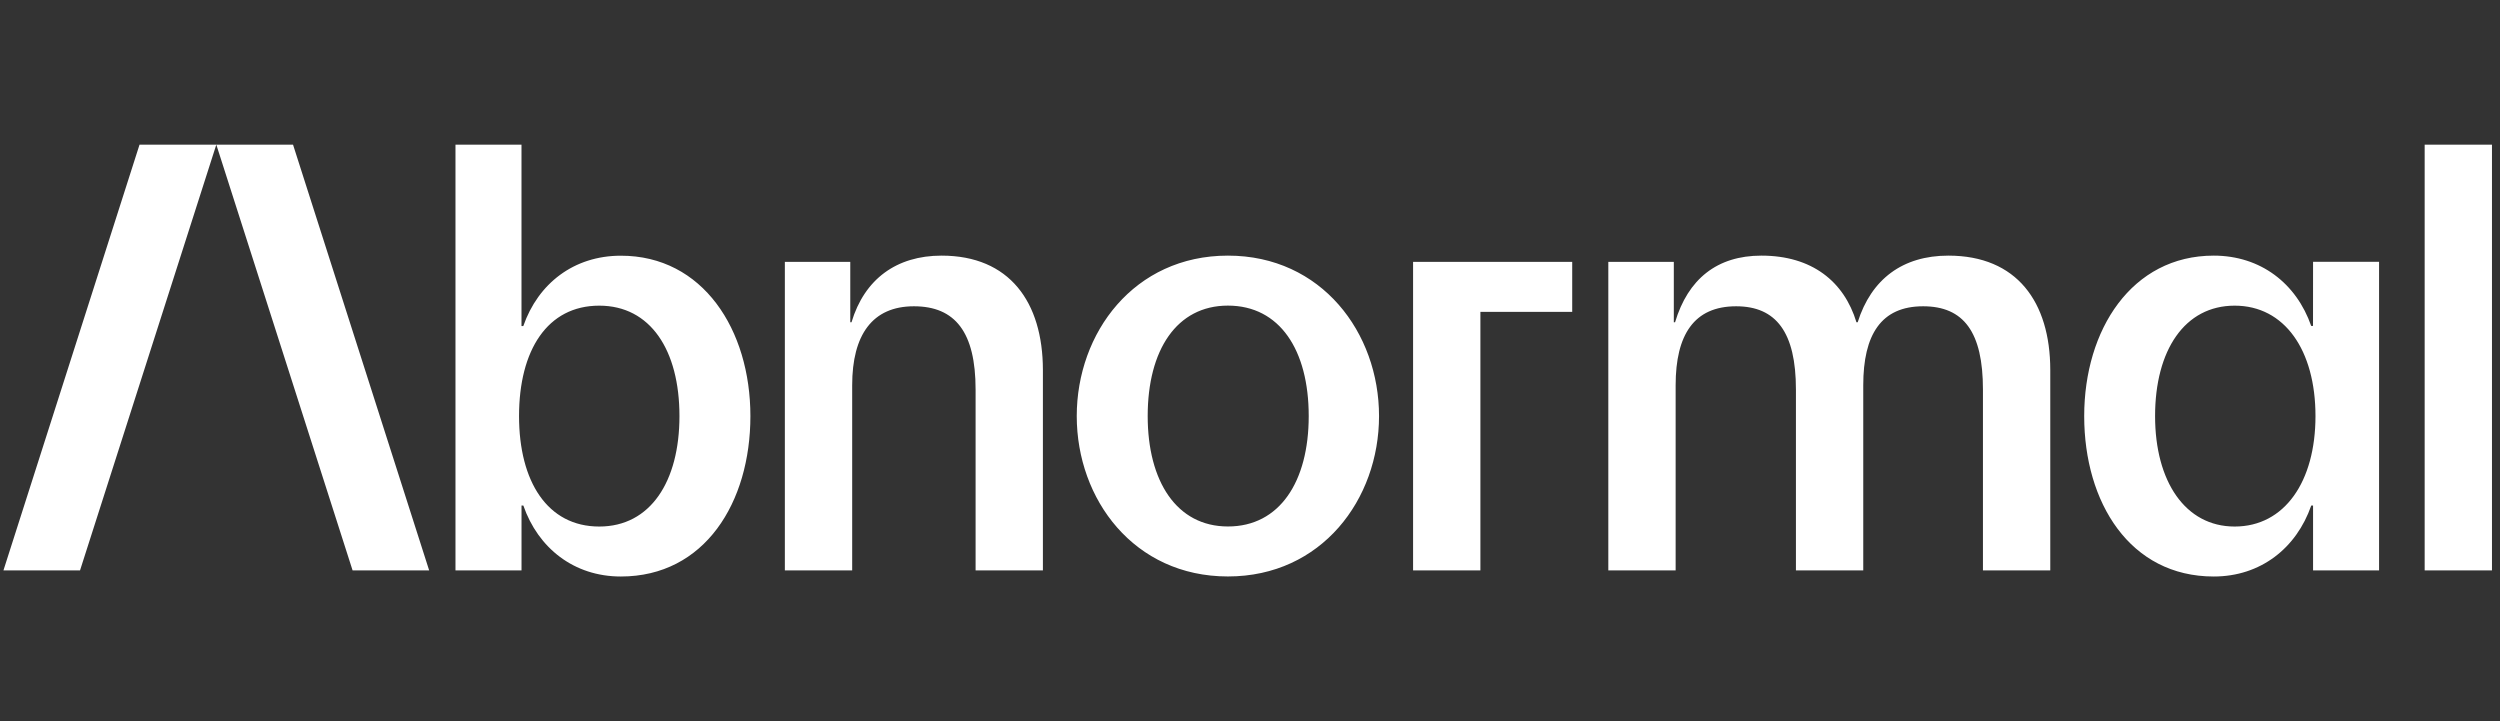 <svg width="156" height="45" viewBox="0 0 156 45" fill="none" xmlns="http://www.w3.org/2000/svg">
<rect x="0" y="0" width="156" height="45" fill="#333333" stroke="none"/>
<g clip-path="url(#clip0_19401_194077)">
<g clip-path="url(#clip1_19401_194077)">
<path d="M18.285 9.026L26.779 35.592H22.001L13.498 9.026H18.285ZM0.215 35.592H4.994L13.498 9.026H8.707L0.215 35.592ZM46.825 25.965C46.825 31.354 43.975 35.974 38.74 35.974C35.814 35.974 33.581 34.203 32.657 31.547H32.543V35.592H28.422V9.026H32.541V20.345H32.654C33.579 17.688 35.812 15.956 38.737 15.956C43.86 15.951 46.825 20.574 46.825 25.965ZM42.398 25.965C42.398 21.845 40.588 19.073 37.392 19.073C34.159 19.073 32.388 21.845 32.388 25.965C32.388 30.045 34.159 32.856 37.392 32.856C40.588 32.856 42.398 30.045 42.398 25.965ZM58.755 15.951C55.944 15.951 53.942 17.414 53.134 20.109H53.057V16.34H48.975V35.592H53.176V24.039C53.176 20.883 54.447 19.112 57.027 19.112C59.606 19.112 60.877 20.729 60.877 24.309V35.592H65.077V23.076C65.068 18.842 62.989 15.951 58.755 15.951ZM86.052 25.961C86.052 31.159 82.473 35.971 76.621 35.971C70.768 35.971 67.189 31.164 67.189 25.965C67.189 20.765 70.769 15.951 76.621 15.951C82.472 15.951 86.052 20.767 86.052 25.965V25.961ZM81.664 25.961C81.664 21.841 79.855 19.07 76.621 19.07C73.425 19.07 71.616 21.841 71.616 25.961C71.616 30.041 73.425 32.852 76.621 32.852C79.855 32.856 81.664 30.045 81.664 25.965V25.961ZM121.578 15.951C118.73 15.951 116.767 17.414 115.92 20.109H115.842C115.072 17.568 113.07 15.951 109.913 15.951C107.141 15.951 105.332 17.414 104.524 20.109H104.446V16.34H100.359V35.592H104.56V24.039C104.56 20.883 105.714 19.112 108.333 19.112C110.83 19.112 112.066 20.729 112.066 24.309V35.592H116.267V24.039C116.267 20.883 117.383 19.112 120.001 19.112C122.542 19.112 123.736 20.729 123.736 24.309V35.592H127.937V23.076C127.931 18.842 125.852 15.951 121.578 15.951ZM144.335 16.336H148.454V35.592H144.335V31.547H144.221C143.297 34.203 141.064 35.974 138.138 35.974C132.903 35.974 130.054 31.354 130.054 25.965C130.054 20.576 133.02 15.951 138.136 15.951C141.061 15.951 143.295 17.684 144.219 20.34H144.332L144.335 16.336ZM144.486 25.965C144.486 21.845 142.557 19.073 139.443 19.073C136.329 19.073 134.477 21.845 134.477 25.965C134.477 30.045 136.362 32.856 139.443 32.856C142.563 32.856 144.486 30.045 144.486 25.965ZM151.299 9.026V35.592H155.499V9.026H151.299ZM88.176 35.592H92.377V19.459H98.106V16.341H88.176V35.592Z" fill="white"/>
</g>
</g>
<defs>
<clipPath id="clip0_19401_194077">
<rect width="155.571" height="44" fill="white" transform="translate(0.215 0.5)"/>
</clipPath>
<clipPath id="clip1_19401_194077">
<rect width="155.571" height="34.571" fill="white" transform="translate(0.215 5.214)"/>
</clipPath>
</defs>
</svg>
